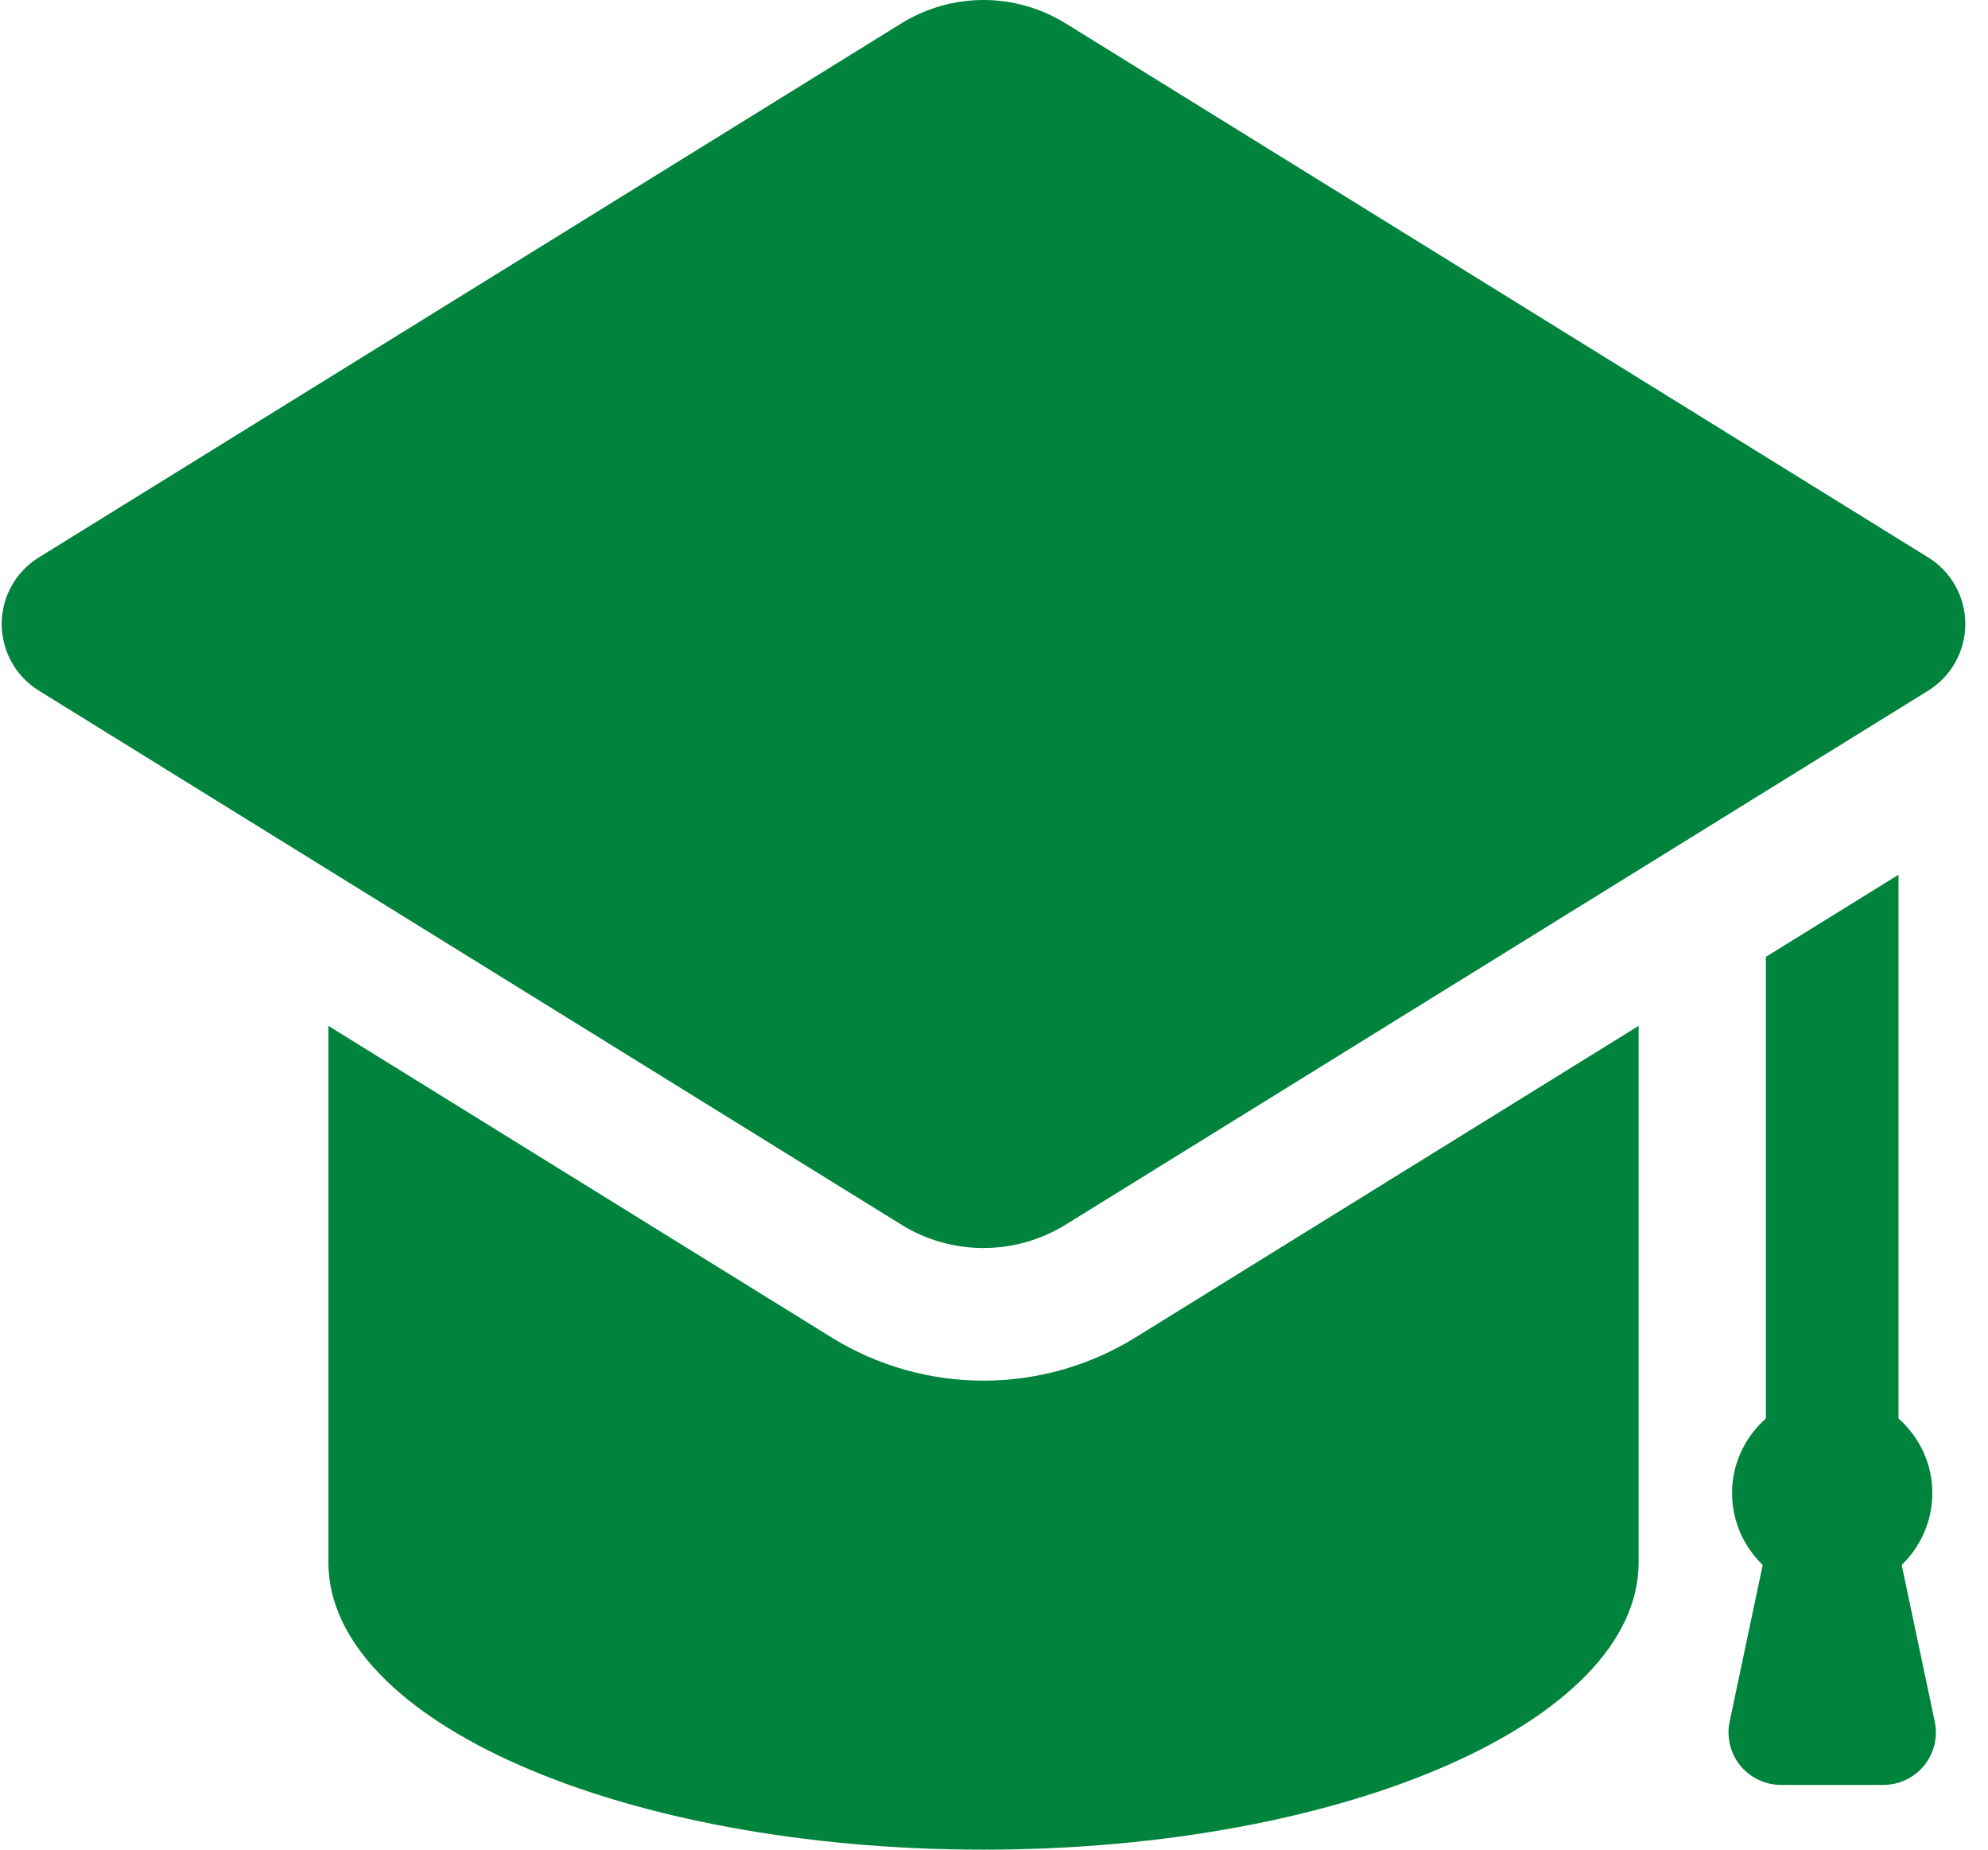 <svg width="43" height="40" viewBox="0 0 43 40" fill="none" xmlns="http://www.w3.org/2000/svg">
<path d="M40.736 38.6C41.079 38.6 41.403 38.446 41.619 38.18C41.835 37.913 41.919 37.564 41.848 37.229L41.133 33.843C41.54 33.449 41.796 32.899 41.796 32.287C41.796 31.643 41.509 31.071 41.064 30.674V18.917L38.196 20.692V30.674C37.751 31.071 37.464 31.643 37.464 32.287C37.464 32.899 37.72 33.449 38.127 33.843L37.412 37.229C37.341 37.564 37.425 37.913 37.641 38.18C37.857 38.446 38.181 38.6 38.523 38.6H40.736ZM41.709 12.056L23.05 0.506C22.504 0.169 21.888 0 21.272 0C20.656 0 20.04 0.169 19.496 0.506L0.838 12.056C0.34 12.364 0.037 12.908 0.037 13.494C0.037 14.08 0.34 14.625 0.838 14.934L19.496 26.484C20.039 26.821 20.656 26.989 21.272 26.989C21.888 26.989 22.504 26.821 23.05 26.484L41.709 14.934C42.207 14.625 42.509 14.08 42.509 13.494C42.509 12.908 42.207 12.364 41.709 12.056ZM21.272 29.857C20.11 29.857 18.975 29.535 17.986 28.923L7.103 22.185V33.787C7.103 37.22 13.45 40 21.272 40C29.097 40 35.443 37.22 35.443 33.787V22.185L24.56 28.923C23.571 29.535 22.434 29.857 21.272 29.857Z" fill="#00843d"/>
</svg>
